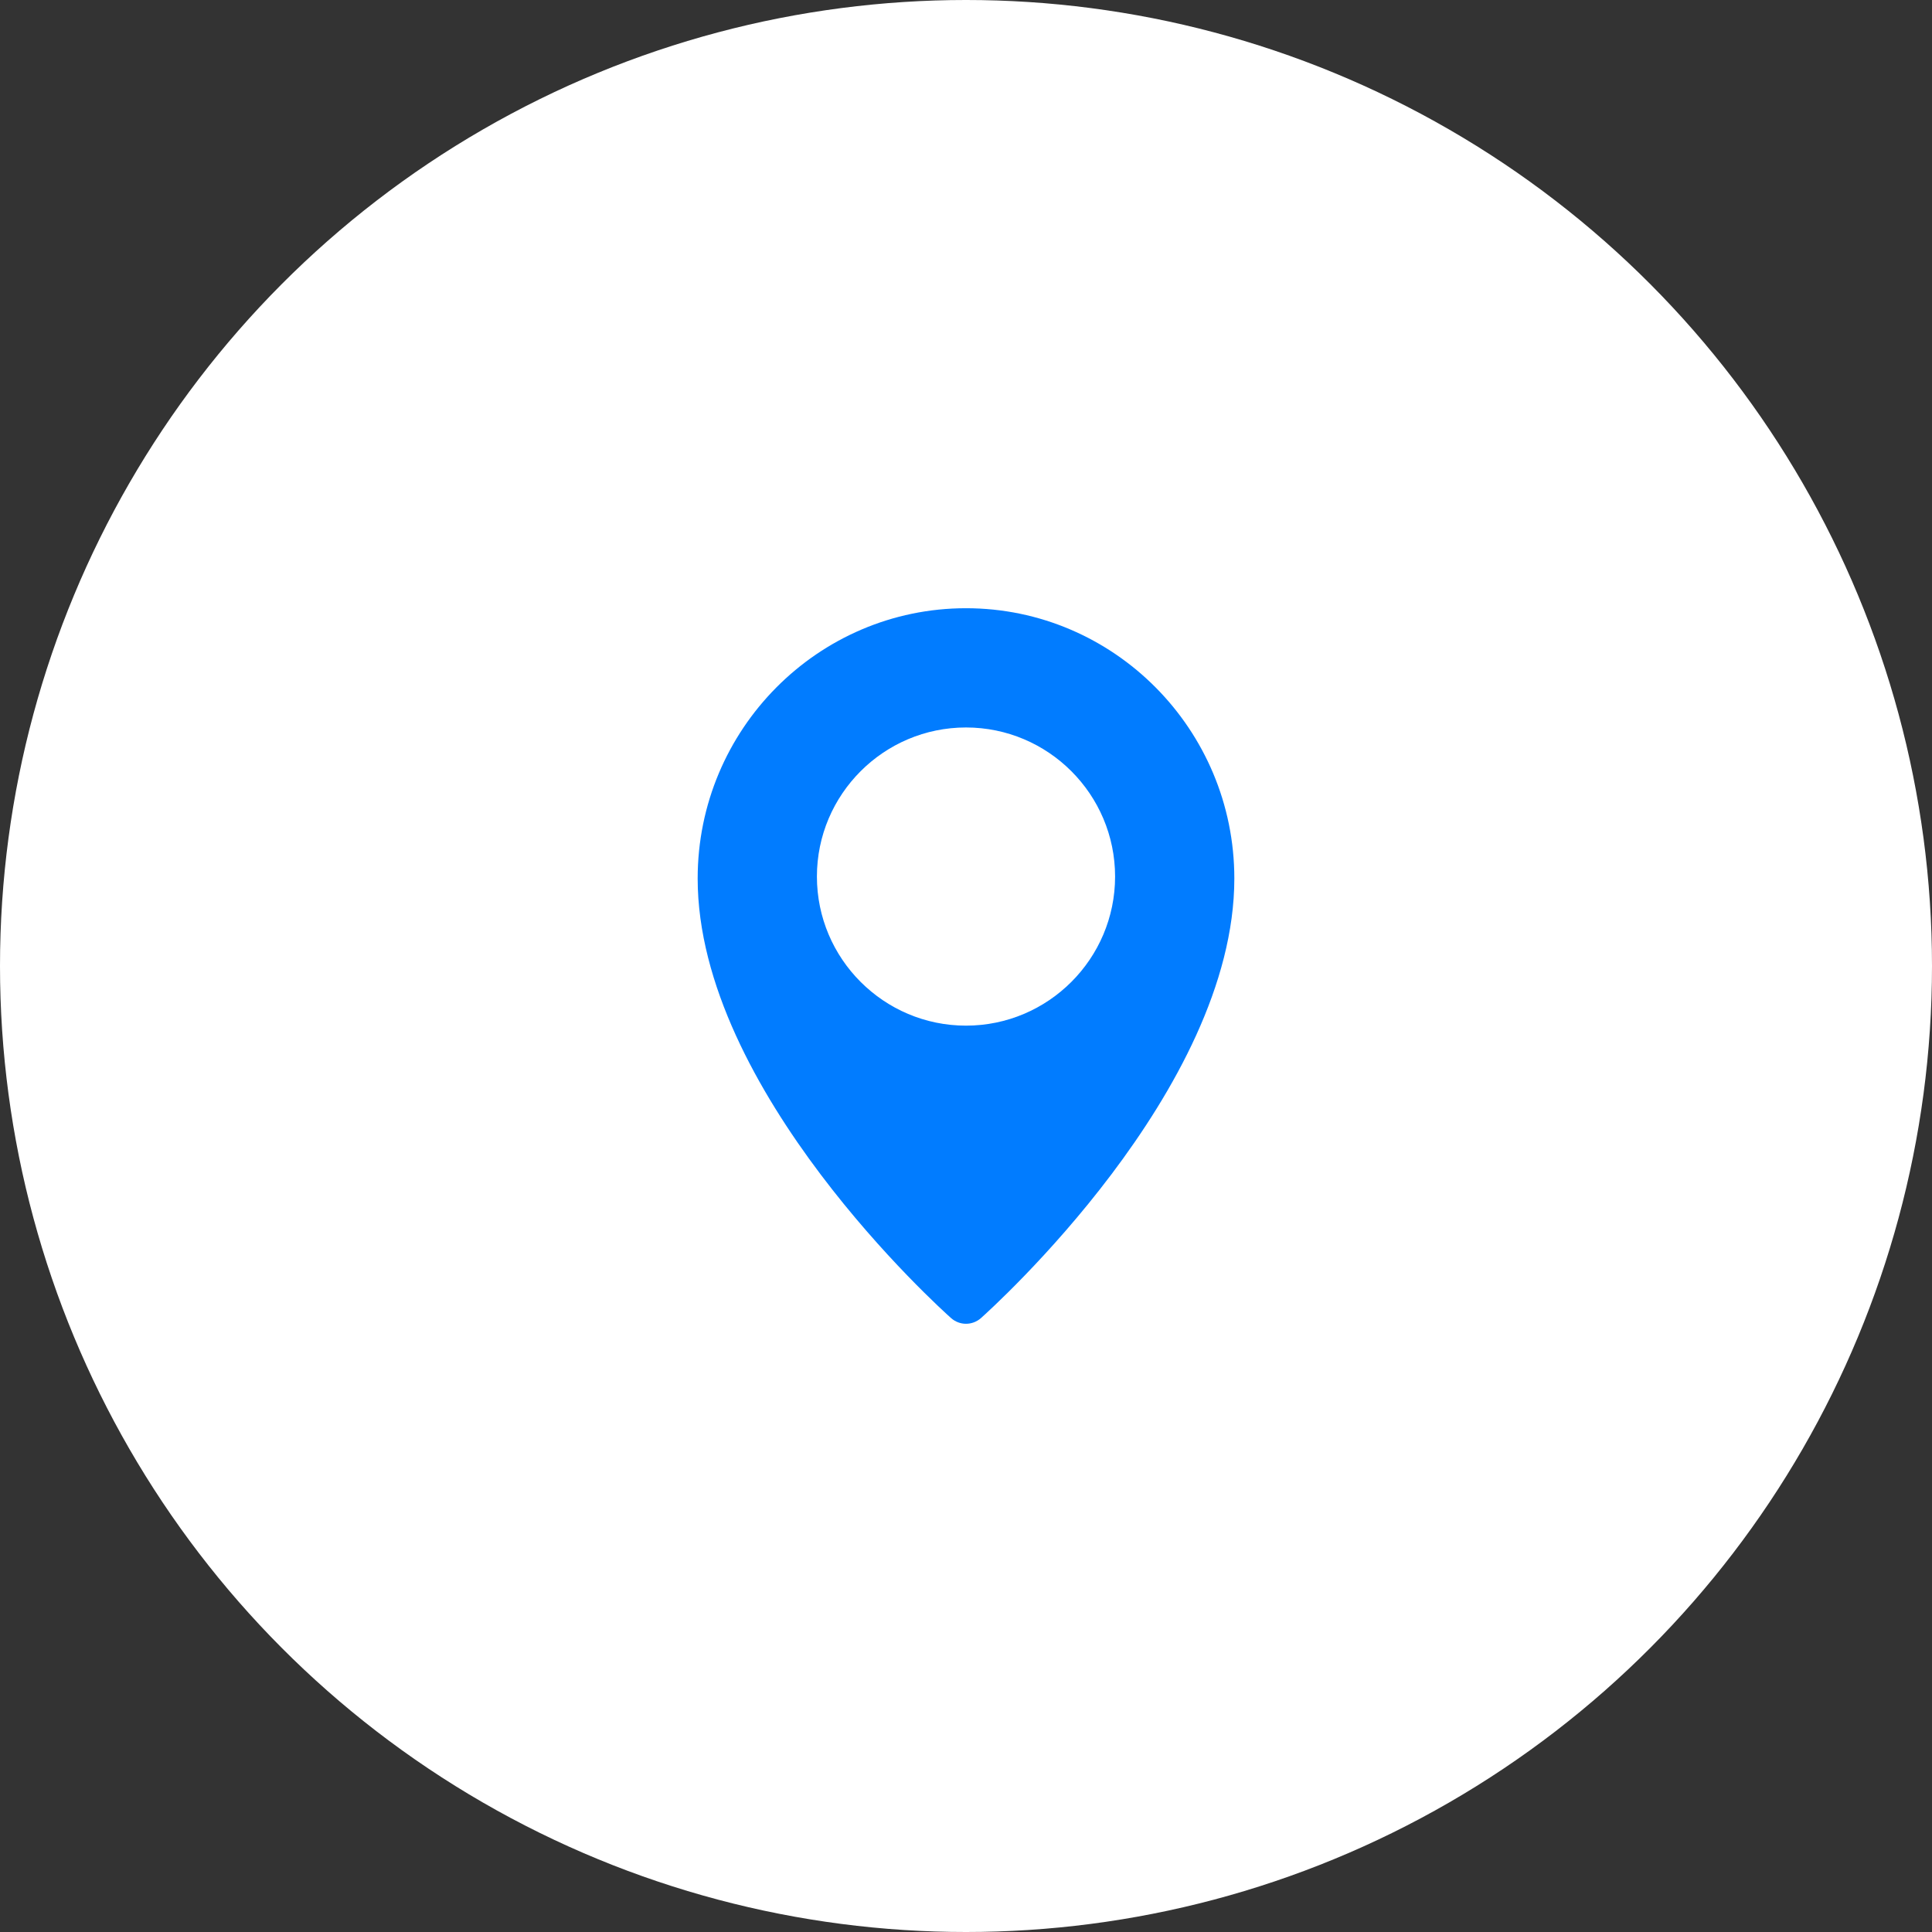 <svg width="54" height="54" viewBox="0 0 54 54" fill="none" xmlns="http://www.w3.org/2000/svg">
<rect x="0" y="0" width="54" height="54" fill="#333333" stroke="none"/>
<circle cx="27" cy="27" r="27" fill="white"/>
<g clip-path="url(#clip0_193_5276)">
<path d="M27 17C22.865 17 19.5 20.388 19.5 24.554C19.5 30.473 26.295 36.585 26.584 36.842C26.703 36.947 26.852 37 27 37C27.148 37 27.297 36.947 27.416 36.843C27.705 36.585 34.5 30.473 34.5 24.554C34.5 20.388 31.135 17 27 17ZM27 28.667C24.703 28.667 22.833 26.797 22.833 24.5C22.833 22.203 24.703 20.333 27 20.333C29.297 20.333 31.167 22.203 31.167 24.5C31.167 26.797 29.297 28.667 27 28.667Z" fill="#017CFF"/>
</g>
<defs>
<clipPath id="clip0_193_5276">
<rect width="20" height="20" fill="white" transform="translate(17 17)"/>
</clipPath>
</defs>
</svg>
